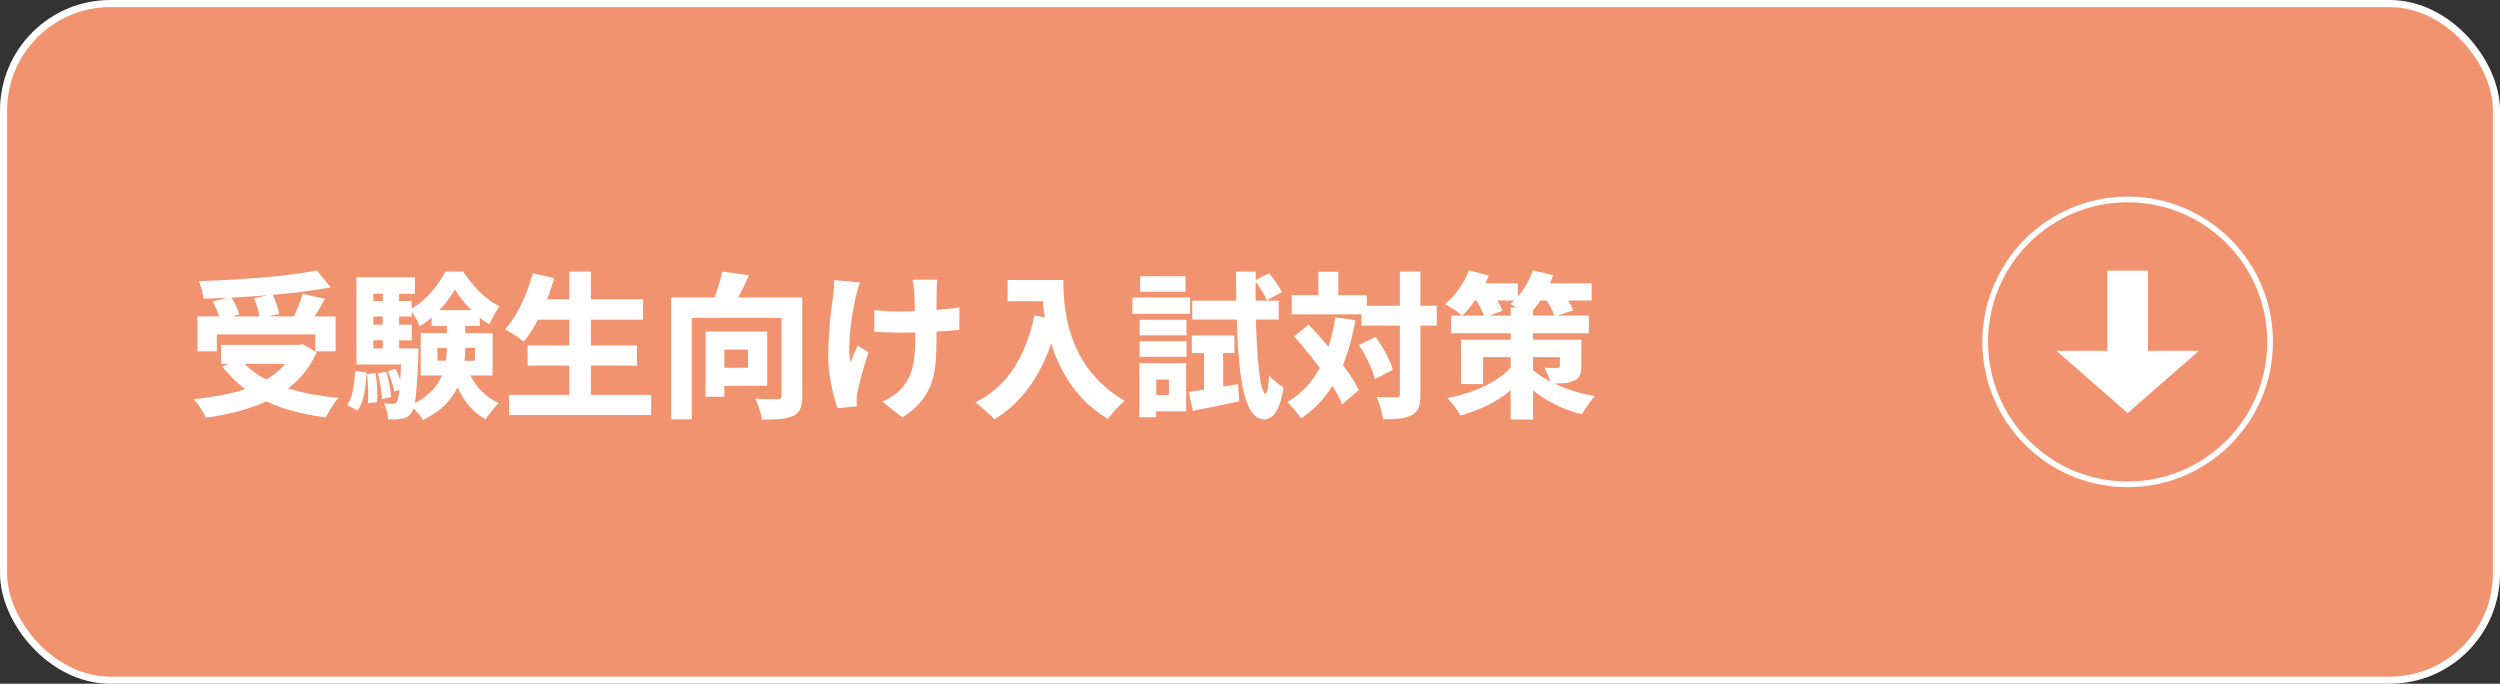 <?xml version="1.0" encoding="UTF-8"?>
<svg id="_レイヤー_2" data-name="レイヤー 2" xmlns="http://www.w3.org/2000/svg" viewBox="0 0 351 96">
  <rect x="0" y="0" width="351" height="96" fill="#333333" stroke="none"/>
  <defs>
    <style>
      .cls-1 {
        fill: #fff;
      }

      .cls-2, .cls-3 {
        fill: none;
        stroke: #fff;
        stroke-miterlimit: 10;
      }

      .cls-3 {
        stroke-width: .8px;
      }

      .cls-4 {
        fill: #f0936e;
      }
    </style>
  </defs>
  <g id="_文字" data-name="文字">
    <rect class="cls-4" x=".5" y=".5" width="350" height="95" rx="15" ry="15"/>
    <g>
      <path class="cls-1" d="M41.356,48.422h.616l.506-.11,1.98,1.166c-.66,1.452-1.511,2.706-2.552,3.762-1.042,1.056-2.236,1.939-3.586,2.651s-2.823,1.291-4.422,1.738-3.271.789-5.016,1.023c-.088-.235-.231-.521-.429-.858-.198-.337-.411-.664-.638-.979-.228-.315-.437-.575-.627-.781,1.701-.161,3.307-.407,4.818-.737,1.511-.33,2.882-.777,4.114-1.342,1.232-.564,2.295-1.261,3.19-2.09.895-.829,1.576-1.822,2.046-2.981v-.462ZM27.716,44.418h19.404v4.906h-2.86v-2.376h-13.816v2.376h-2.728v-4.906ZM44.48,37.972l1.958,2.376c-1.276.235-2.647.444-4.114.627-1.467.184-2.978.337-4.532.462-1.555.125-3.113.231-4.675.319-1.562.088-3.084.146-4.565.176-.015-.366-.091-.792-.231-1.276-.139-.484-.275-.88-.407-1.188,1.466-.044,2.959-.11,4.477-.198s3.006-.19,4.466-.308c1.459-.117,2.838-.264,4.136-.44,1.298-.176,2.46-.359,3.487-.55ZM29.872,42.35l2.552-.704c.25.382.484.803.704,1.265.22.462.374.869.462,1.221l-2.684.77c-.073-.352-.209-.767-.407-1.243-.198-.477-.407-.913-.627-1.309ZM31.038,48.422h11.396v2.662h-11.396v-2.662ZM33.766,50.424c.821,1.042,1.903,1.932,3.245,2.673,1.342.741,2.9,1.338,4.675,1.793,1.774.455,3.718.777,5.83.968-.191.206-.4.477-.627.814-.228.337-.444.675-.649,1.012-.206.337-.374.645-.506.924-2.186-.279-4.18-.715-5.984-1.309-1.804-.594-3.417-1.375-4.84-2.343-1.423-.968-2.655-2.134-3.696-3.498l2.552-1.034ZM35.658,41.888l2.574-.594c.22.426.421.895.605,1.408.183.514.304.968.363,1.364l-2.728.66c-.03-.381-.125-.839-.286-1.375-.162-.535-.337-1.023-.528-1.463ZM42.5,41.25l3.124.704c-.25.455-.506.906-.77,1.353-.264.448-.517.869-.759,1.265-.242.396-.473.741-.693,1.034l-2.398-.682c.19-.352.377-.737.561-1.155.183-.418.359-.847.528-1.287s.304-.85.407-1.232Z"/>
      <path class="cls-1" d="M49.87,52.03l1.584.286c-.03.69-.084,1.364-.165,2.024-.081.66-.206,1.272-.374,1.837-.169.564-.407,1.059-.715,1.485l-1.452-.792c.264-.381.469-.825.616-1.331s.26-1.063.341-1.672c.081-.608.135-1.221.165-1.837ZM50.046,38.918h8.206v2.332h-5.83v9.24h-2.376v-11.572ZM50.046,48.928h7.59v2.244h-7.59v-2.244ZM51.41,42.262h6.402v2.178h-6.402v-2.178ZM51.41,45.584h6.402v2.2h-6.402v-2.2ZM51.52,52.514l1.21-.132c.117.646.19,1.349.22,2.112.029.763.029,1.416,0,1.958l-1.276.176c.029-.557.033-1.217.011-1.98-.022-.762-.077-1.474-.165-2.134ZM53.038,52.404l1.188-.198c.176.572.326,1.188.451,1.848s.202,1.225.231,1.694l-1.276.264c-.015-.484-.077-1.063-.187-1.738-.11-.674-.246-1.298-.407-1.87ZM53.742,40.282h2.288v9.9h-2.288v-9.9ZM56.36,48.928h2.398c0,.484-.007.799-.022.946-.073,1.76-.15,3.194-.231,4.301s-.18,1.958-.297,2.552c-.118.594-.264,1.008-.44,1.243-.191.264-.393.454-.605.572-.213.117-.451.198-.715.242-.234.059-.524.091-.869.099-.345.007-.708.003-1.089-.011-.015-.352-.074-.741-.176-1.166s-.242-.785-.418-1.078c.264.03.502.048.715.055.212.008.385.011.517.011s.242-.019.33-.055.176-.106.264-.209c.102-.161.19-.48.264-.957s.143-1.206.209-2.189c.066-.982.121-2.295.165-3.938v-.418ZM54.446,52.14l1.1-.374c.22.44.421.92.605,1.441.183.521.312.972.385,1.353l-1.166.418c-.074-.381-.195-.839-.363-1.375-.168-.535-.355-1.023-.561-1.463ZM63.862,40.656c-.323.572-.737,1.177-1.243,1.815-.506.638-1.075,1.25-1.705,1.837-.631.587-1.291,1.085-1.98,1.496-.132-.337-.327-.737-.583-1.199-.257-.462-.502-.839-.737-1.133.689-.396,1.35-.891,1.98-1.485.63-.594,1.199-1.232,1.705-1.914.506-.682.913-1.331,1.221-1.947h2.508c.44.66.931,1.309,1.474,1.947.542.638,1.125,1.21,1.749,1.716.623.506,1.25.913,1.881,1.221-.25.337-.506.745-.77,1.221-.264.477-.491.913-.682,1.309-.616-.381-1.225-.839-1.826-1.375-.602-.535-1.163-1.111-1.683-1.727-.521-.616-.957-1.21-1.309-1.782ZM62.74,44.506h2.574v4.246c0,.895-.066,1.804-.198,2.728-.132.924-.4,1.837-.803,2.739-.403.902-.994,1.756-1.771,2.563-.777.806-1.826,1.532-3.146,2.178-.118-.206-.283-.437-.495-.693-.213-.257-.433-.506-.66-.748-.228-.242-.437-.444-.627-.605,1.144-.528,2.057-1.118,2.739-1.771.682-.652,1.195-1.338,1.54-2.057.344-.718.572-1.452.682-2.2.11-.748.165-1.474.165-2.178v-4.202ZM59.066,46.772h10.098v5.94h-10.098v-5.94ZM60.606,43.538h6.754v2.222h-6.754v-2.222ZM61.42,48.84v1.804h5.258v-1.804h-5.258ZM65.512,51.48c.381,1.115.96,2.127,1.738,3.036.777.91,1.708,1.599,2.794,2.068-.191.176-.403.399-.638.671-.234.271-.462.55-.682.836-.22.286-.396.546-.528.781-1.217-.66-2.222-1.591-3.014-2.794s-1.416-2.552-1.87-4.048l2.2-.55Z"/>
      <path class="cls-1" d="M74.796,38.368l3.014.682c-.323,1.129-.708,2.248-1.155,3.355s-.935,2.138-1.463,3.091c-.528.954-1.085,1.782-1.672,2.486-.176-.176-.426-.374-.748-.594-.323-.22-.653-.437-.99-.649-.338-.212-.631-.385-.88-.517.572-.616,1.104-1.346,1.595-2.189.491-.843.931-1.749,1.32-2.717.389-.968.715-1.95.979-2.948ZM71.474,55.44h19.954v2.838h-19.954v-2.838ZM74.07,48.51h15.356v2.816h-15.356v-2.816ZM74.95,42.02h15.334v2.86h-15.334v-2.86ZM79.922,38.126h3.036v18.722h-3.036v-18.722Z"/>
      <path class="cls-1" d="M94.222,41.778h16.522v2.86h-13.618v14.234h-2.904v-17.094ZM99.062,46.552h2.64v9.152h-2.64v-9.152ZM101.394,38.126l3.762.528c-.396.909-.817,1.793-1.265,2.651-.448.858-.854,1.588-1.221,2.189l-2.816-.616c.205-.454.407-.957.605-1.507.198-.55.381-1.107.55-1.672s.297-1.089.385-1.573ZM100.184,46.552h7.524v7.612h-7.524v-2.53h4.84v-2.552h-4.84v-2.53ZM109.71,41.778h2.926v13.816c0,.763-.092,1.364-.275,1.804s-.517.77-1.001.99c-.499.234-1.104.381-1.815.44s-1.566.088-2.563.088c-.029-.279-.096-.594-.198-.946-.103-.352-.22-.708-.352-1.067-.132-.359-.271-.671-.418-.935.41.029.828.051,1.254.066.425.015.814.019,1.166.011.352-.007.594-.011.726-.011.205,0,.348-.033.429-.099s.121-.194.121-.385v-13.772Z"/>
      <path class="cls-1" d="M120.732,39.666c-.103.293-.206.624-.308.99s-.184.667-.242.902c-.132.558-.271,1.236-.418,2.035-.147.799-.268,1.639-.363,2.519-.095.88-.15,1.73-.165,2.552-.015.822.037,1.548.154,2.178.146-.308.312-.682.495-1.122.184-.44.363-.843.539-1.21l1.496.968c-.22.66-.429,1.331-.627,2.013-.198.682-.371,1.324-.517,1.925-.146.602-.271,1.122-.374,1.562-.044.176-.081.374-.11.594-.03.22-.037.389-.022.506,0,.118.003.264.011.44.007.176.019.352.033.528l-2.728.264c-.162-.44-.345-1.052-.55-1.837-.206-.785-.382-1.646-.528-2.585s-.22-1.855-.22-2.75c0-1.217.04-2.383.121-3.498.08-1.114.176-2.13.286-3.047.11-.917.209-1.668.297-2.255.044-.322.073-.663.088-1.023.014-.359.029-.693.044-1.001l3.608.352ZM122.756,43.516c.381.044.748.084,1.1.121s.708.062,1.067.077.729.022,1.111.022c.953,0,1.965-.022,3.036-.066,1.071-.044,2.101-.113,3.091-.209.99-.095,1.837-.194,2.541-.297l-.022,3.146c-.675.074-1.489.14-2.442.198-.953.059-1.958.106-3.014.143-1.056.037-2.09.055-3.102.055-.308,0-.653-.007-1.034-.022-.381-.014-.767-.029-1.155-.044-.389-.015-.781-.037-1.177-.066v-3.058ZM131.622,39.27c-.044.264-.074.532-.088.803-.015.271-.022.532-.022.781-.015.206-.022.525-.022.957v5.709c0,1.306-.048,2.486-.143,3.542-.096,1.056-.308,2.024-.638,2.904-.33.88-.814,1.701-1.452,2.464-.638.762-1.492,1.488-2.563,2.178l-2.816-2.2c.44-.19.92-.458,1.441-.803.521-.344.935-.7,1.243-1.067.366-.411.674-.843.924-1.298s.447-.96.594-1.518c.146-.557.253-1.181.319-1.87.066-.689.099-1.474.099-2.354,0-.425-.004-.946-.011-1.562-.007-.616-.019-1.254-.033-1.914-.015-.66-.03-1.272-.044-1.837-.015-.564-.037-1.008-.066-1.331-.015-.278-.048-.568-.099-.869-.052-.301-.099-.539-.143-.715h3.52Z"/>
      <path class="cls-1" d="M145.218,44.286l3.366.616c-.514,2.156-1.185,4.118-2.013,5.885-.829,1.768-1.818,3.33-2.97,4.686-1.152,1.357-2.482,2.489-3.993,3.399-.176-.206-.429-.458-.759-.759-.33-.301-.667-.602-1.012-.902s-.642-.539-.891-.715c2.259-1.144,4.059-2.753,5.401-4.829,1.342-2.075,2.299-4.535,2.871-7.381ZM141.456,39.314h6.226v2.97h-6.226v-2.97ZM146.252,39.314h3.036c0,.704.029,1.507.088,2.409s.183,1.852.374,2.849c.19.998.473,2.021.847,3.069.374,1.049.88,2.086,1.518,3.113.638,1.027,1.43,2.01,2.376,2.948.946.939,2.086,1.797,3.421,2.574-.22.176-.484.418-.792.726-.308.308-.602.627-.88.957-.279.33-.506.62-.682.869-1.379-.836-2.567-1.782-3.564-2.838-.998-1.056-1.837-2.186-2.519-3.388-.682-1.202-1.236-2.423-1.661-3.663-.425-1.239-.752-2.445-.979-3.619-.228-1.173-.381-2.277-.462-3.311-.081-1.034-.121-1.933-.121-2.695Z"/>
      <path class="cls-1" d="M158.99,41.778h8.096v2.288h-8.096v-2.288ZM159.958,50.996h2.376v7.59h-2.376v-7.59ZM160.002,44.902h6.578v2.178h-6.578v-2.178ZM160.002,47.916h6.578v2.178h-6.578v-2.178ZM160.068,38.786h6.38v2.178h-6.38v-2.178ZM161.256,50.996h5.28v6.754h-5.28v-2.288h2.86v-2.178h-2.86v-2.288ZM166.91,55.022c.894-.117,1.95-.275,3.168-.473,1.217-.198,2.464-.399,3.74-.605l.176,2.398c-1.115.234-2.241.469-3.377.704-1.137.235-2.182.447-3.135.638l-.572-2.662ZM167.328,47.102h5.984v2.464h-5.984v-2.464ZM167.394,42.218h12.144v2.64h-12.144v-2.64ZM169.044,48.048h2.684v7.348l-2.684.484v-7.832ZM173.532,38.126h2.772c-.03,1.863-.03,3.645,0,5.346.029,1.702.08,3.267.154,4.697.073,1.43.169,2.673.286,3.729.117,1.056.257,1.878.418,2.464s.337.887.528.902c.117,0,.22-.227.308-.682.088-.455.146-1.092.176-1.914.146.22.353.444.616.671.265.228.531.443.803.649s.474.352.605.44c-.19,1.247-.44,2.193-.748,2.838s-.631,1.078-.968,1.298c-.338.22-.646.33-.924.33-.689-.015-1.27-.33-1.739-.946-.469-.616-.851-1.507-1.144-2.673s-.521-2.592-.682-4.279c-.162-1.687-.275-3.608-.341-5.764-.066-2.156-.106-4.524-.121-7.106ZM176.172,39.38l2.002-1.012c.338.396.679.844,1.023,1.342.345.499.598.939.759,1.32l-2.09,1.144c-.146-.381-.385-.836-.715-1.364s-.657-1.004-.979-1.43Z"/>
      <path class="cls-1" d="M187.48,44.55l2.815.418c-.366,2.098-.876,4.011-1.528,5.742-.653,1.731-1.481,3.267-2.486,4.609-1.005,1.342-2.204,2.482-3.597,3.421-.133-.206-.315-.451-.551-.737-.234-.286-.477-.572-.726-.858-.25-.286-.477-.517-.682-.693,1.305-.763,2.408-1.719,3.311-2.871.902-1.151,1.632-2.486,2.189-4.004.557-1.518.975-3.193,1.254-5.027ZM181.364,41.448h10.538v2.684h-10.538v-2.684ZM181.694,47.234l2.046-1.672c.66.689,1.334,1.434,2.024,2.233.688.8,1.356,1.606,2.002,2.42.645.814,1.228,1.609,1.749,2.387.521.778.941,1.496,1.265,2.156l-2.332,2.002c-.278-.675-.668-1.412-1.166-2.211-.499-.799-1.056-1.621-1.672-2.464-.616-.843-1.262-1.683-1.937-2.519-.675-.836-1.334-1.613-1.979-2.332ZM185.104,38.148h2.794v4.95h-2.794v-4.95ZM190.78,48.444l2.354-1.144c.338.469.672.979,1.001,1.529.33.55.62,1.093.869,1.628.25.536.433,1.023.551,1.463l-2.509,1.298c-.103-.44-.271-.935-.506-1.485-.234-.55-.502-1.114-.803-1.694-.301-.579-.62-1.111-.957-1.595ZM191.154,42.922h10.56v2.794h-10.56v-2.794ZM196.544,38.126h2.882v17.204c0,.792-.08,1.416-.241,1.87-.162.455-.47.806-.925,1.056-.439.264-1.001.432-1.683.506-.682.073-1.478.11-2.387.11-.029-.293-.092-.627-.188-1.001s-.209-.752-.341-1.133c-.132-.381-.264-.719-.396-1.012.601.03,1.166.048,1.693.055.528.007.888.011,1.078.011s.322-.033.396-.099c.073-.066.109-.194.109-.385v-17.182Z"/>
      <path class="cls-1" d="M206.246,37.95l2.794.748c-.454,1.056-1.016,2.086-1.683,3.091-.668,1.005-1.346,1.845-2.035,2.519-.19-.161-.433-.344-.726-.55-.294-.206-.595-.403-.902-.594-.308-.19-.58-.344-.814-.462.704-.572,1.356-1.287,1.958-2.145s1.07-1.727,1.408-2.607ZM212.429,51.238l2.178.814c-.704,1.027-1.548,1.947-2.53,2.761s-2.071,1.518-3.267,2.112c-1.196.594-2.461,1.067-3.795,1.419-.118-.25-.283-.528-.495-.836-.213-.308-.437-.605-.671-.891-.235-.286-.455-.532-.66-.737,1.305-.234,2.548-.575,3.729-1.023,1.181-.447,2.244-.975,3.19-1.584.946-.608,1.72-1.287,2.321-2.035ZM203.738,44.308h19.338v2.486h-19.338v-2.486ZM205.124,47.696h15.422v2.442h-12.319v3.784h-3.103v-6.226ZM206.246,39.776h6.864v2.42h-6.864v-2.42ZM206.994,41.712l2.398-.858c.278.411.571.88.88,1.408.308.528.535.983.682,1.364l-2.508.946c-.117-.381-.315-.843-.594-1.386-.279-.542-.565-1.034-.858-1.474ZM215.223,37.95l2.859.704c-.41,1.1-.935,2.156-1.573,3.168-.638,1.012-1.302,1.855-1.99,2.53-.177-.161-.415-.348-.715-.561-.301-.212-.605-.418-.913-.616-.309-.198-.587-.363-.836-.495.688-.557,1.312-1.257,1.869-2.101.558-.843.99-1.719,1.299-2.629ZM212.099,43.164h3.146v15.73h-3.146v-15.73ZM214.519,51.282c.542.602,1.287,1.192,2.232,1.771.946.58,2.035,1.093,3.268,1.54,1.231.447,2.537.789,3.916,1.023-.191.191-.404.44-.639.748-.234.308-.458.623-.671.946-.213.322-.393.608-.539.858-1.335-.323-2.596-.789-3.784-1.397-1.188-.608-2.236-1.279-3.146-2.013s-1.643-1.452-2.2-2.156l1.562-1.32ZM215.2,39.776h8.272v2.42h-8.272v-2.42ZM216.718,41.492l2.465-.748c.322.426.648.906.979,1.441.33.536.568,1.001.715,1.397l-2.596.836c-.132-.396-.349-.869-.649-1.419-.301-.55-.604-1.052-.913-1.507ZM219.006,47.696h3.015v3.652c0,.602-.077,1.063-.231,1.386-.154.323-.443.572-.869.748-.425.176-.898.283-1.419.319s-1.104.055-1.749.055c-.088-.366-.228-.759-.418-1.177s-.366-.773-.527-1.067c.337.029.696.044,1.077.044h.748c.133,0,.228-.022.286-.066.059-.044.088-.125.088-.242v-3.652Z"/>
    </g>
    <g>
      <polygon class="cls-1" points="301.579 49.253 301.579 38 295.865 38 295.865 49.253 288.722 49.253 298.722 58 308.722 49.253 301.579 49.253"/>
      <circle class="cls-3" cx="298.722" cy="48" r="20"/>
    </g>
    <rect class="cls-2" x=".5" y=".5" width="350" height="95" rx="15" ry="15"/>
  </g>
</svg>